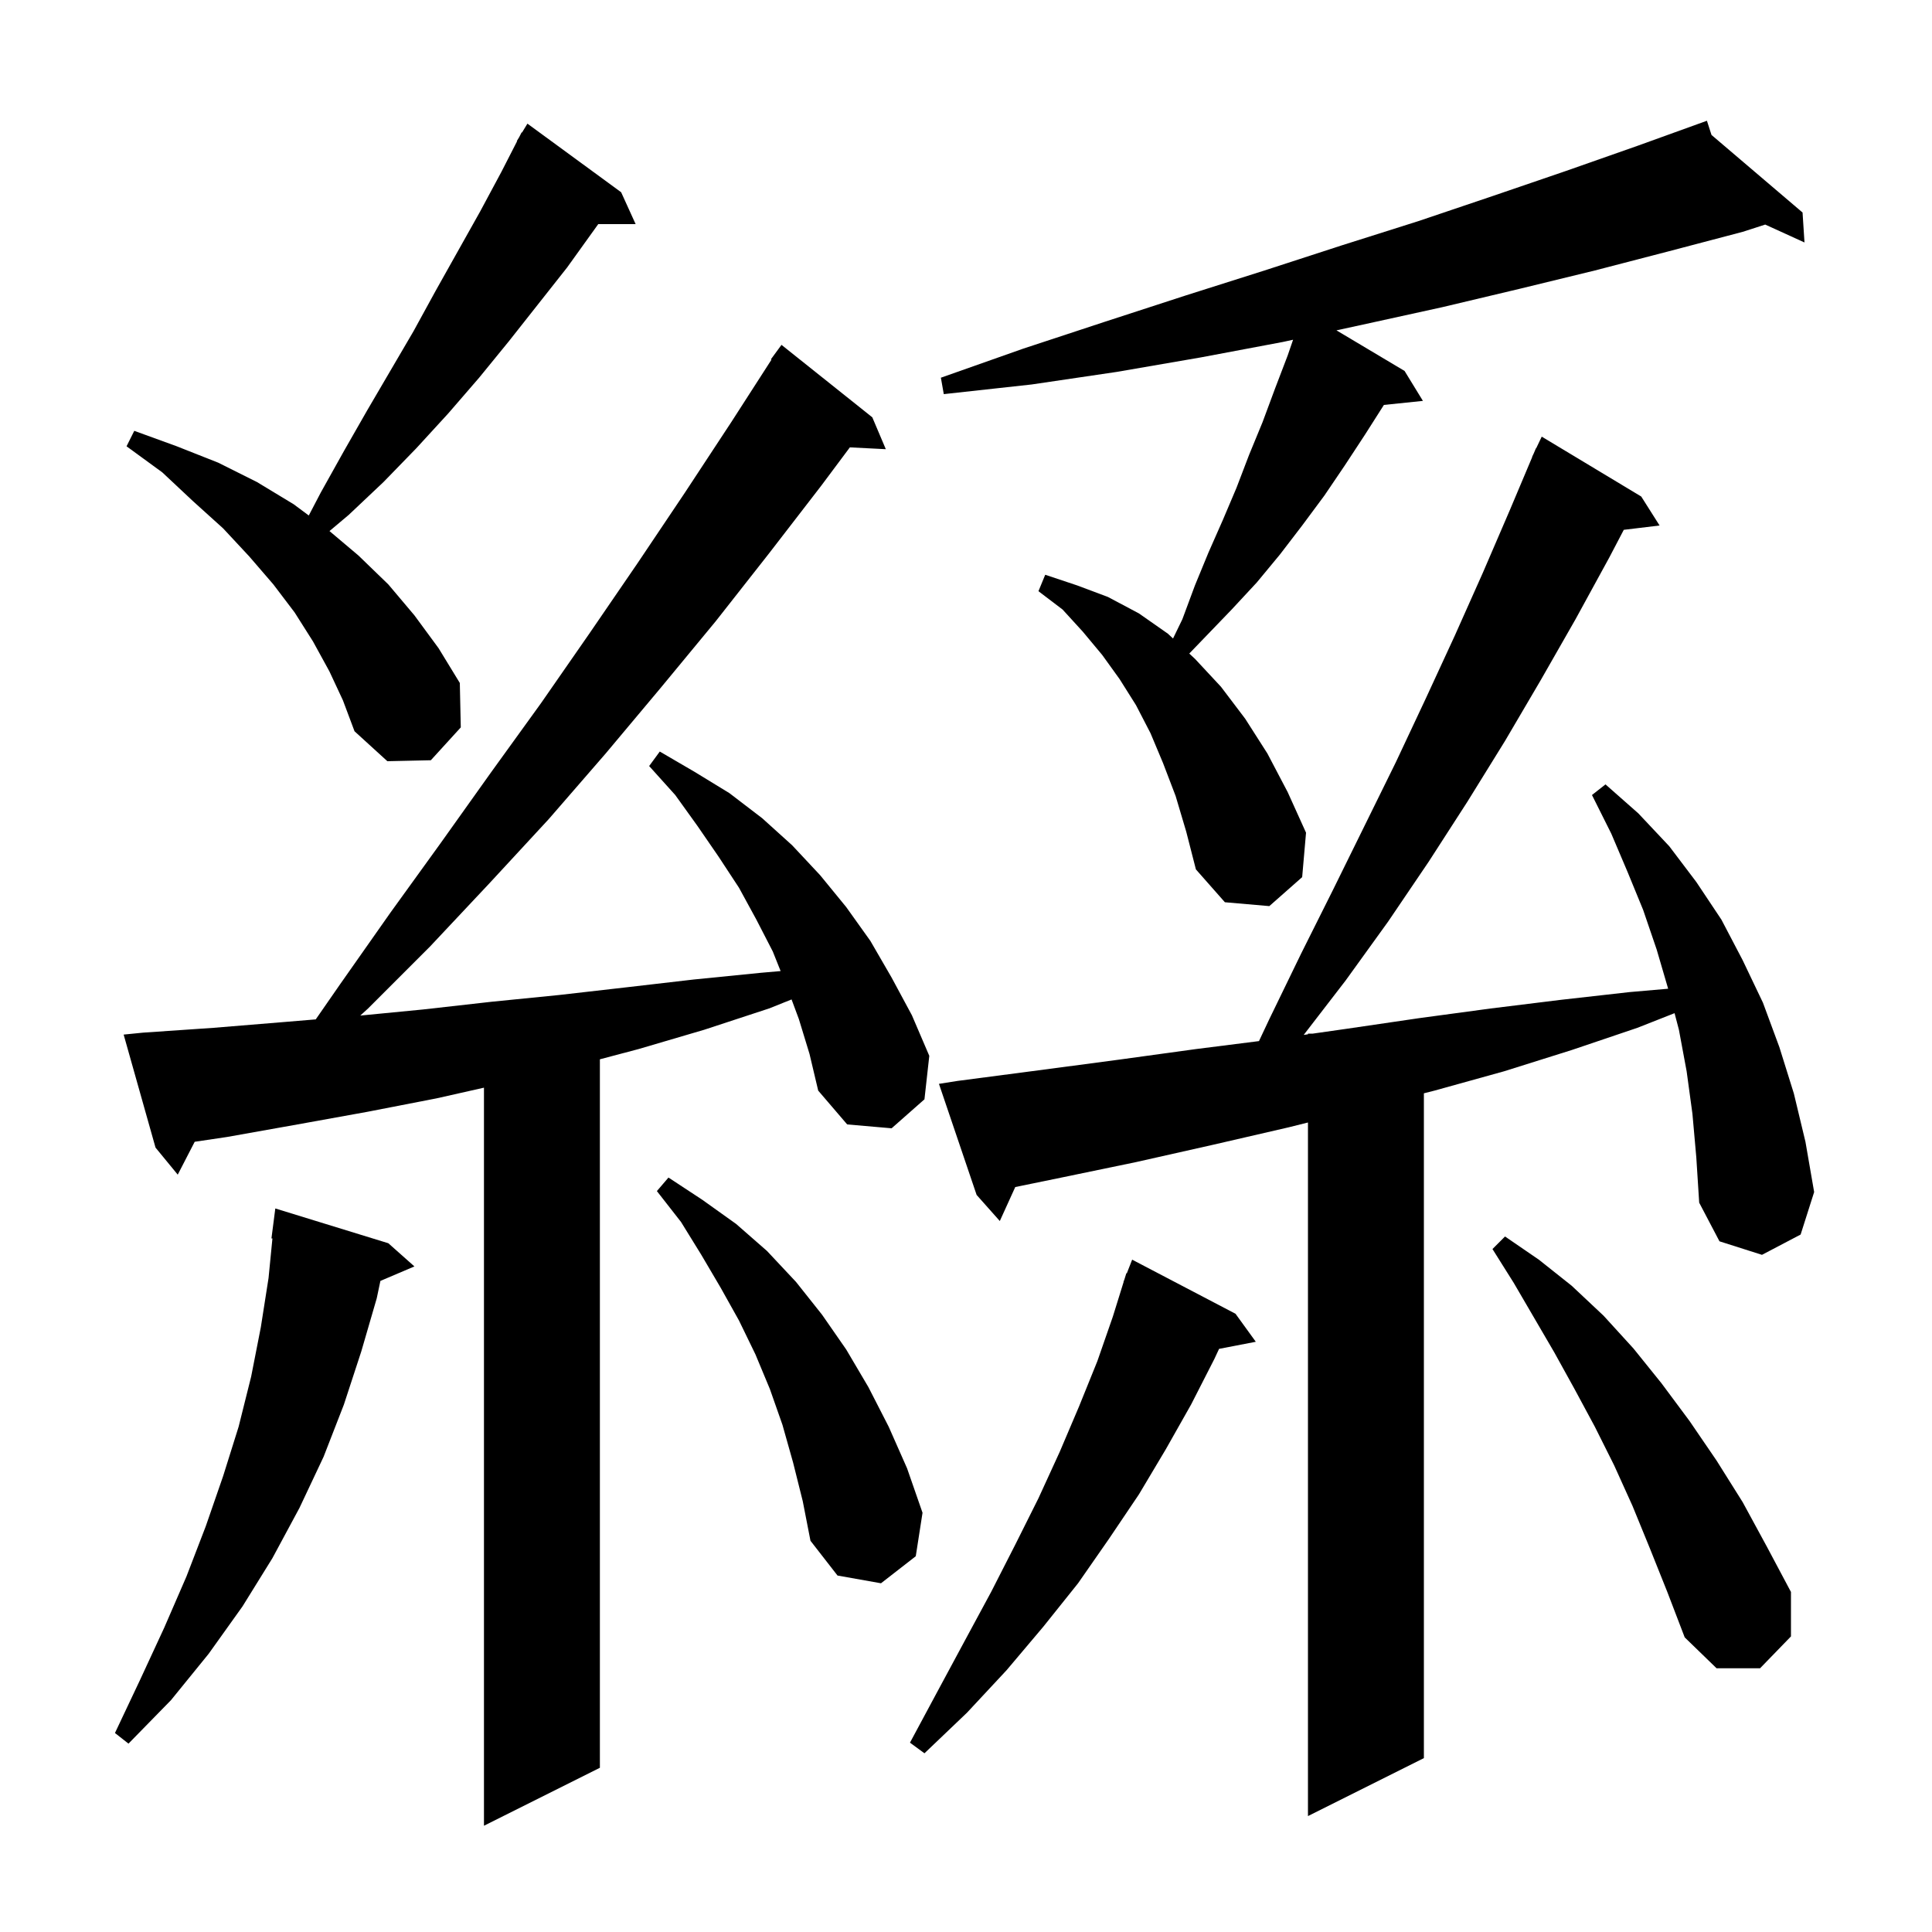 <svg xmlns="http://www.w3.org/2000/svg" xmlns:xlink="http://www.w3.org/1999/xlink" version="1.1" baseProfile="full" viewBox="0 0 200 200" width="200" height="200"><g fill="currentColor"><path d="M 82.7 105.5 L 81.943 103.463 L 79.6 104.4 L 72.9 106.6 L 66.1 108.6 L 62.1 109.659 L 62.1 183.0 L 50.1 189.0 L 50.1 112.596 L 45.2 113.7 L 38.0 115.1 L 30.8 116.4 L 23.5 117.7 L 20.155 118.197 L 18.4 121.6 L 16.1 118.8 L 12.8 107.1 L 14.8 106.9 L 22.1 106.4 L 29.4 105.8 L 32.686 105.526 L 35.2 101.9 L 40.4 94.5 L 45.6 87.3 L 50.8 80.0 L 56.0 72.8 L 61.0 65.6 L 66.0 58.3 L 70.9 51.0 L 75.7 43.7 L 79.862 37.235 L 79.8 37.2 L 80.9 35.7 L 90.3 43.2 L 91.7 46.5 L 87.978 46.311 L 85.0 50.3 L 79.6 57.3 L 74.1 64.3 L 68.4 71.2 L 62.7 78.0 L 56.8 84.8 L 50.7 91.4 L 44.5 98.0 L 38.1 104.4 L 37.296 105.132 L 43.8 104.5 L 50.9 103.7 L 57.9 103.0 L 64.9 102.2 L 71.8 101.4 L 78.8 100.7 L 80.81 100.525 L 80.0 98.5 L 78.3 95.2 L 76.5 91.9 L 74.4 88.7 L 72.2 85.5 L 69.9 82.3 L 67.2 79.3 L 68.3 77.8 L 71.9 79.9 L 75.5 82.1 L 78.9 84.7 L 82.0 87.5 L 84.9 90.6 L 87.6 93.9 L 90.1 97.4 L 92.3 101.2 L 94.4 105.1 L 96.2 109.3 L 95.7 113.8 L 92.3 116.8 L 87.7 116.4 L 84.7 112.9 L 83.8 109.1 Z M 175.2 115.3 L 174.6 110.9 L 173.8 106.6 L 173.35 104.883 L 169.5 106.4 L 162.7 108.7 L 155.7 110.9 L 148.5 112.9 L 147.4 113.179 L 147.4 182.0 L 135.4 188.0 L 135.4 116.2 L 133.4 116.7 L 125.6 118.5 L 117.6 120.3 L 109.4 122.0 L 105.1 122.881 L 103.5 126.4 L 101.1 123.7 L 97.2 112.2 L 99.1 111.9 L 107.5 110.8 L 115.8 109.7 L 123.8 108.6 L 130.328 107.774 L 131.4 105.5 L 134.7 98.7 L 138.0 92.1 L 141.3 85.4 L 144.5 78.9 L 147.6 72.3 L 150.6 65.8 L 153.5 59.3 L 156.3 52.8 L 158.618 47.306 L 158.6 47.3 L 158.778 46.926 L 159.0 46.4 L 159.023 46.411 L 159.6 45.2 L 169.9 51.4 L 171.8 54.4 L 168.094 54.847 L 166.6 57.7 L 163.1 64.1 L 159.5 70.4 L 155.8 76.7 L 151.9 83.0 L 147.9 89.2 L 143.7 95.4 L 139.3 101.5 L 134.959 107.134 L 135.4 107.071 L 135.4 107.0 L 135.9 107.0 L 139.4 106.5 L 146.9 105.4 L 154.3 104.4 L 161.6 103.5 L 168.7 102.7 L 172.686 102.353 L 171.5 98.3 L 170.1 94.2 L 168.5 90.3 L 166.8 86.3 L 164.8 82.3 L 166.2 81.2 L 169.6 84.2 L 172.8 87.6 L 175.6 91.3 L 178.2 95.2 L 180.4 99.4 L 182.5 103.8 L 184.2 108.4 L 185.7 113.2 L 186.9 118.2 L 187.8 123.4 L 186.4 127.8 L 182.4 129.9 L 178.0 128.5 L 175.9 124.5 L 175.6 119.8 Z M 127.9 136.0 L 130.0 138.9 L 126.199 139.633 L 125.7 140.7 L 123.3 145.4 L 120.7 150.0 L 117.9 154.7 L 114.8 159.3 L 111.6 163.9 L 108.0 168.4 L 104.2 172.9 L 100.1 177.3 L 95.7 181.5 L 94.2 180.4 L 97.1 175.0 L 99.9 169.8 L 102.6 164.8 L 105.1 159.9 L 107.5 155.1 L 109.7 150.3 L 111.7 145.6 L 113.6 140.9 L 115.2 136.3 L 116.318 132.705 L 116.3 132.7 L 116.398 132.451 L 116.6 131.8 L 116.646 131.817 L 117.2 130.4 Z M 40.2 128.7 L 42.9 131.1 L 39.379 132.6 L 39.0 134.4 L 37.4 139.9 L 35.6 145.4 L 33.5 150.8 L 31.0 156.1 L 28.2 161.3 L 25.1 166.3 L 21.6 171.2 L 17.7 176.0 L 13.3 180.5 L 11.9 179.4 L 14.5 173.9 L 17.0 168.5 L 19.3 163.2 L 21.3 158.0 L 23.1 152.8 L 24.7 147.7 L 26.0 142.5 L 27.0 137.4 L 27.8 132.3 L 28.202 128.204 L 28.1 128.2 L 28.5 125.1 Z M 170.8 160.3 L 169.0 155.9 L 167.1 151.7 L 165.1 147.7 L 163.0 143.8 L 160.9 140.0 L 156.7 132.8 L 154.5 129.3 L 155.8 128.0 L 159.3 130.4 L 162.7 133.1 L 166.0 136.2 L 169.1 139.6 L 172.0 143.2 L 174.9 147.1 L 177.7 151.2 L 180.4 155.5 L 182.9 160.1 L 185.4 164.8 L 185.4 169.4 L 182.2 172.7 L 177.7 172.7 L 174.4 169.5 L 172.6 164.8 Z M 82.1 151.4 L 81.0 147.5 L 79.7 143.8 L 78.2 140.2 L 76.5 136.7 L 74.6 133.3 L 72.6 129.9 L 70.5 126.5 L 68.0 123.3 L 69.2 121.9 L 72.7 124.2 L 76.2 126.7 L 79.4 129.5 L 82.4 132.7 L 85.1 136.1 L 87.6 139.7 L 89.9 143.6 L 92.0 147.7 L 93.9 152.0 L 95.5 156.6 L 94.8 161.1 L 91.2 163.9 L 86.7 163.1 L 83.9 159.5 L 83.1 155.4 Z M 121.7 82.4 L 120.4 79.0 L 119.1 75.9 L 117.6 73.0 L 115.9 70.3 L 114.1 67.8 L 112.1 65.4 L 110.0 63.1 L 107.5 61.2 L 108.2 59.5 L 111.5 60.6 L 114.7 61.8 L 117.9 63.5 L 120.9 65.6 L 121.433 66.095 L 122.4 64.1 L 123.7 60.6 L 125.1 57.2 L 126.6 53.8 L 128.0 50.5 L 129.3 47.1 L 130.7 43.7 L 132.0 40.2 L 133.3 36.8 L 133.859 35.17 L 132.8 35.4 L 124.3 37.0 L 115.6 38.5 L 106.8 39.8 L 97.7 40.8 L 97.4 39.1 L 105.9 36.1 L 114.4 33.3 L 122.7 30.6 L 130.9 28.0 L 138.9 25.4 L 146.8 22.9 L 154.5 20.3 L 162.1 17.7 L 169.5 15.1 L 175.809 12.822 L 175.8 12.8 L 175.821 12.818 L 176.7 12.5 L 177.173 13.969 L 186.6 22.0 L 186.8 25.1 L 182.735 23.247 L 180.4 24.0 L 172.8 26.0 L 165.1 28.0 L 157.3 29.9 L 149.3 31.8 L 141.1 33.6 L 138.349 34.197 L 145.4 38.4 L 147.3 41.5 L 143.261 41.918 L 141.3 45.0 L 139.2 48.2 L 137.1 51.3 L 134.8 54.4 L 132.5 57.4 L 130.1 60.3 L 127.5 63.1 L 123.113 67.655 L 123.7 68.2 L 126.4 71.1 L 128.9 74.4 L 131.2 78.0 L 133.3 82.0 L 135.2 86.2 L 134.8 90.8 L 131.4 93.8 L 126.8 93.4 L 123.8 90.0 L 122.8 86.1 Z M 34.1 69.5 L 32.4 66.4 L 30.5 63.4 L 28.3 60.5 L 25.8 57.6 L 23.1 54.7 L 20.0 51.9 L 16.8 48.9 L 13.1 46.2 L 13.9 44.6 L 18.3 46.2 L 22.6 47.9 L 26.6 49.9 L 30.4 52.2 L 31.965 53.363 L 33.2 51.0 L 35.6 46.7 L 38.0 42.5 L 42.8 34.3 L 45.1 30.1 L 49.7 21.9 L 51.9 17.8 L 53.531 14.615 L 53.5 14.6 L 53.741 14.205 L 54.0 13.7 L 54.037 13.722 L 54.6 12.8 L 64.3 19.9 L 65.8 23.2 L 61.931 23.2 L 58.7 27.7 L 52.7 35.3 L 49.6 39.1 L 46.4 42.8 L 43.1 46.4 L 39.7 49.9 L 36.1 53.3 L 34.109 54.976 L 37.1 57.5 L 40.2 60.5 L 42.9 63.7 L 45.4 67.1 L 47.6 70.7 L 47.7 75.3 L 44.6 78.7 L 40.1 78.8 L 36.7 75.7 L 35.5 72.5 Z "/></g></svg>